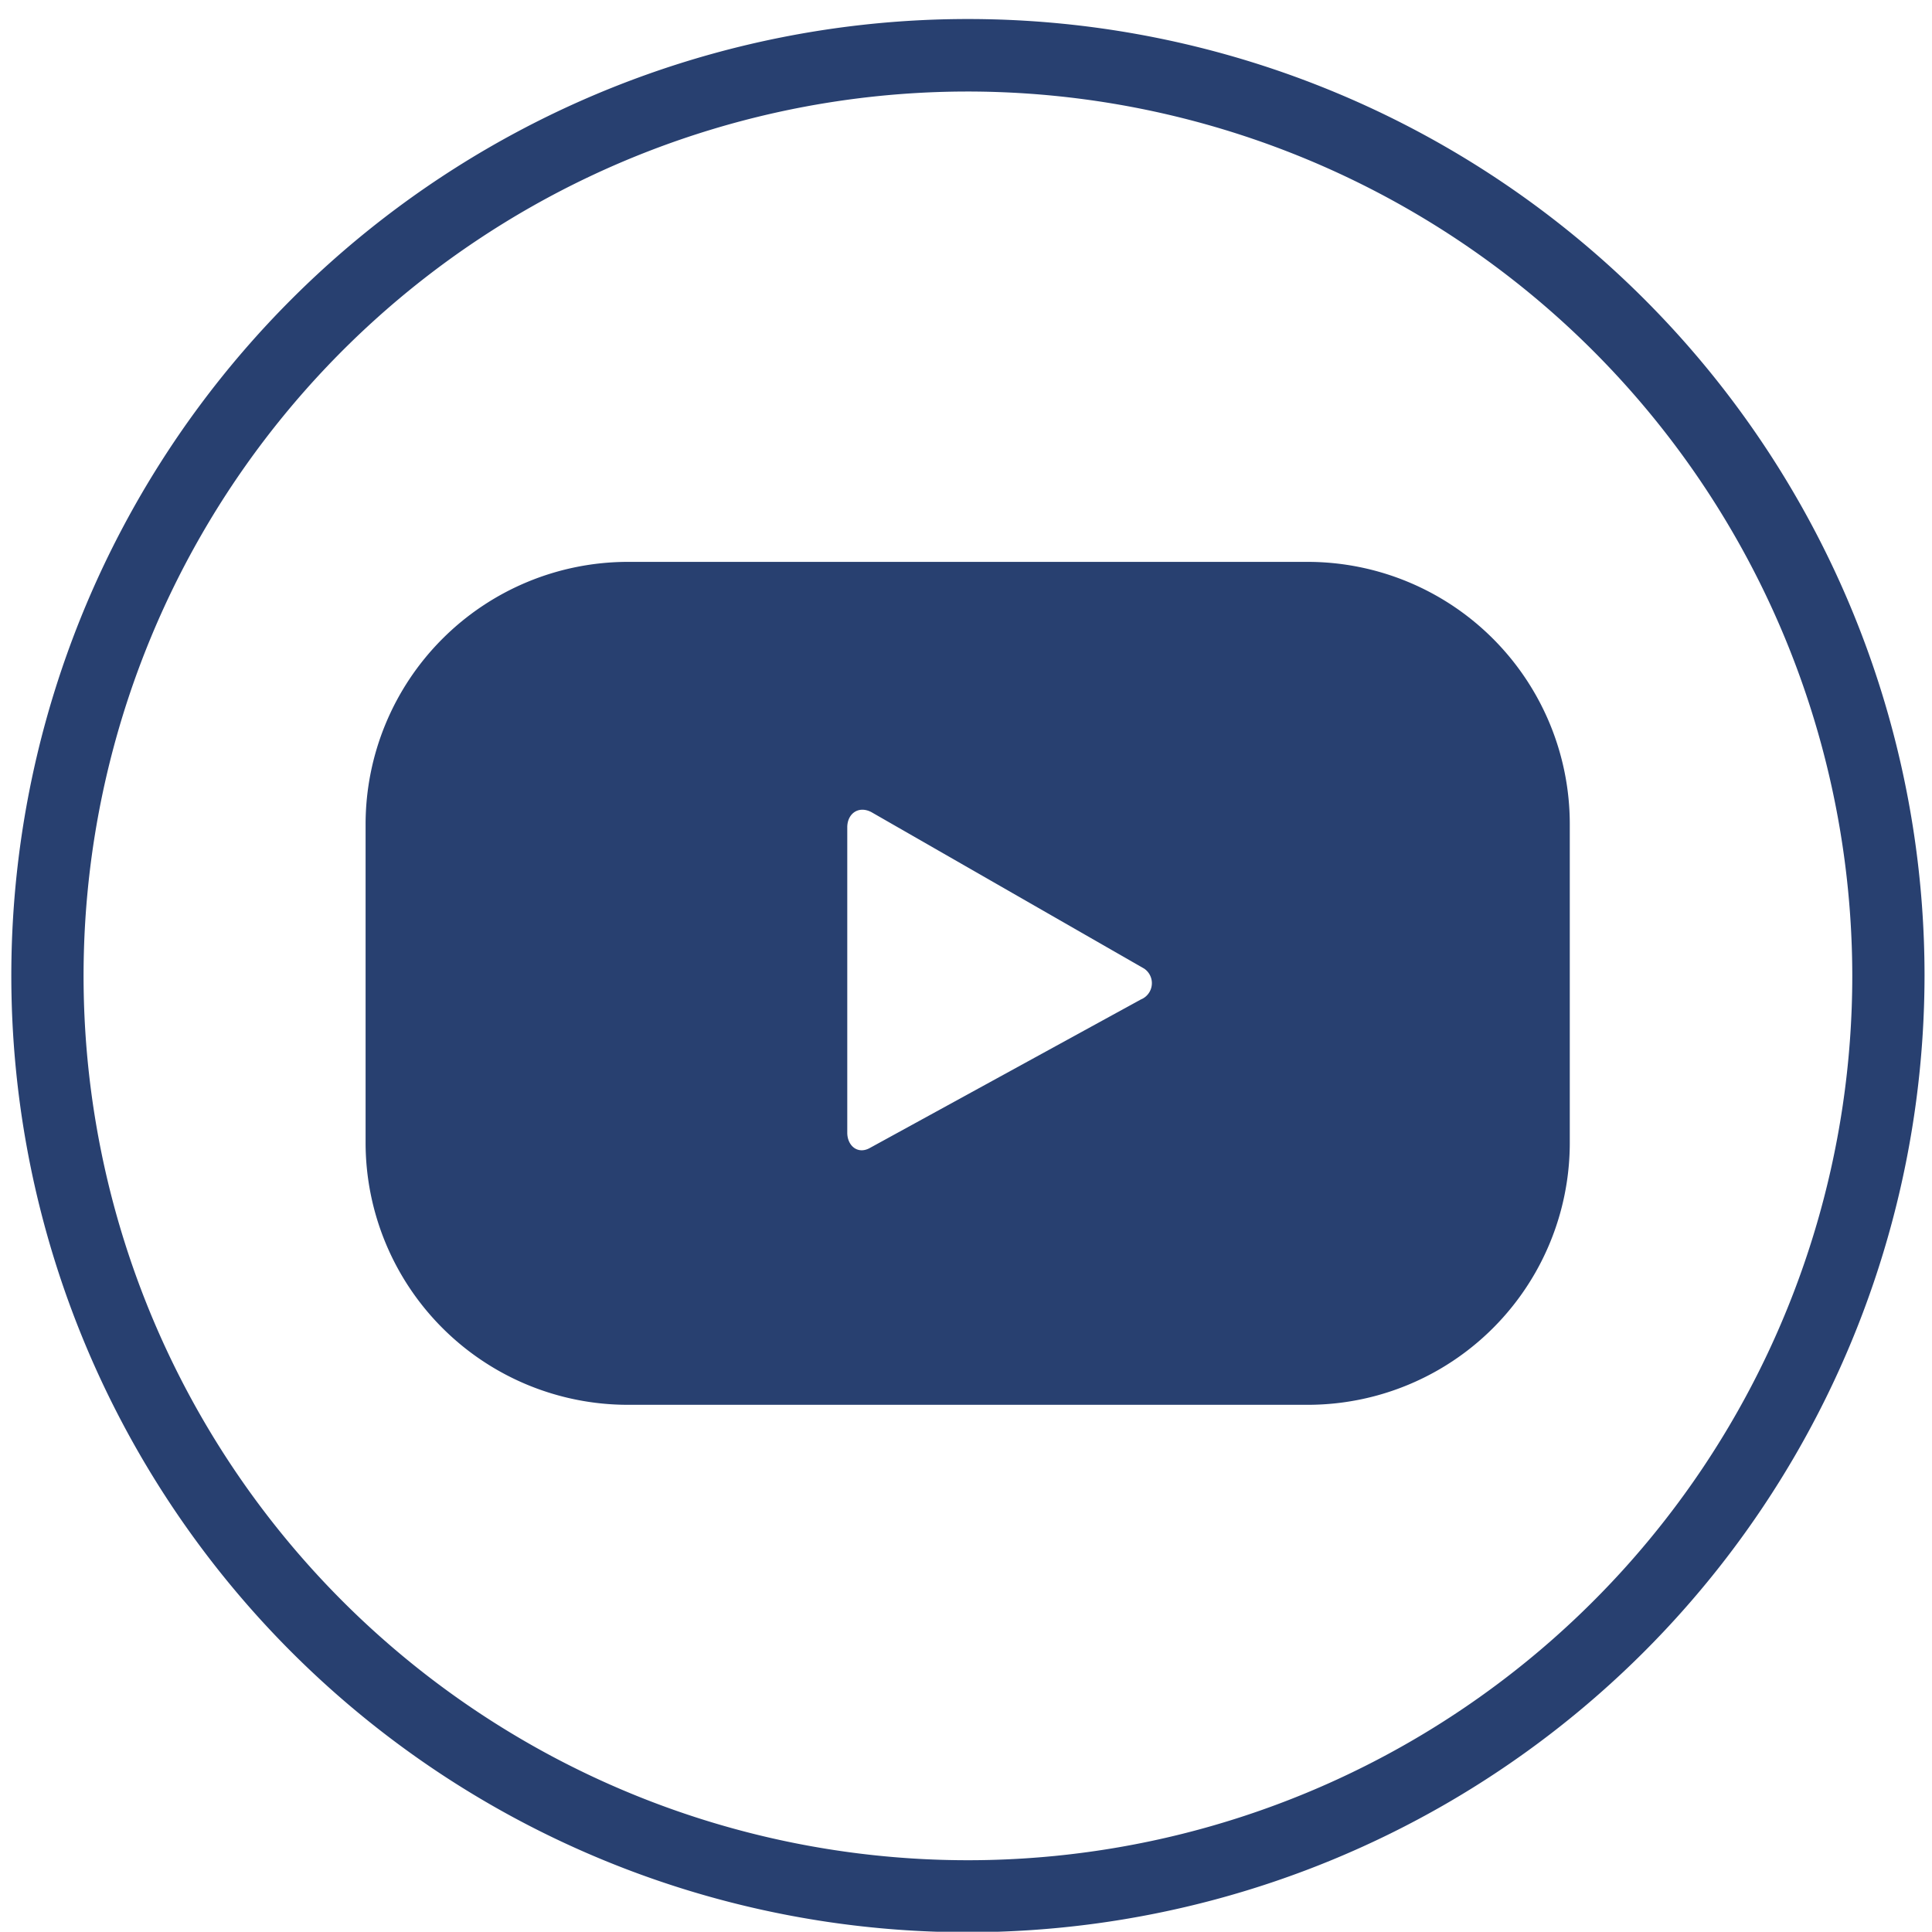 <svg id="Layer_1" data-name="Layer 1" xmlns="http://www.w3.org/2000/svg" viewBox="0 0 80.22 80.21"><defs><style>.cls-1{fill:#284070;}</style></defs><path class="cls-1" d="M40.19,80.23A39.72,39.72,0,1,1,79.91,40.51,39.76,39.76,0,0,1,40.19,80.23Zm0-76.43A36.72,36.72,0,1,0,76.91,40.51,36.75,36.75,0,0,0,40.19,3.8Z"/><path class="cls-1" d="M65.18,34.22A10.89,10.89,0,0,0,54.3,23.33H26.07A10.9,10.9,0,0,0,15.18,34.22V47.45A10.89,10.89,0,0,0,26.07,58.33H54.3A10.88,10.88,0,0,0,65.18,47.45ZM47.37,41.5,36.11,47.67c-.49.27-.93-.09-.93-.64V34.35c0-.56.46-.91,1-.63l11.33,6.5A.73.73,0,0,1,47.37,41.5Z"/></svg>
